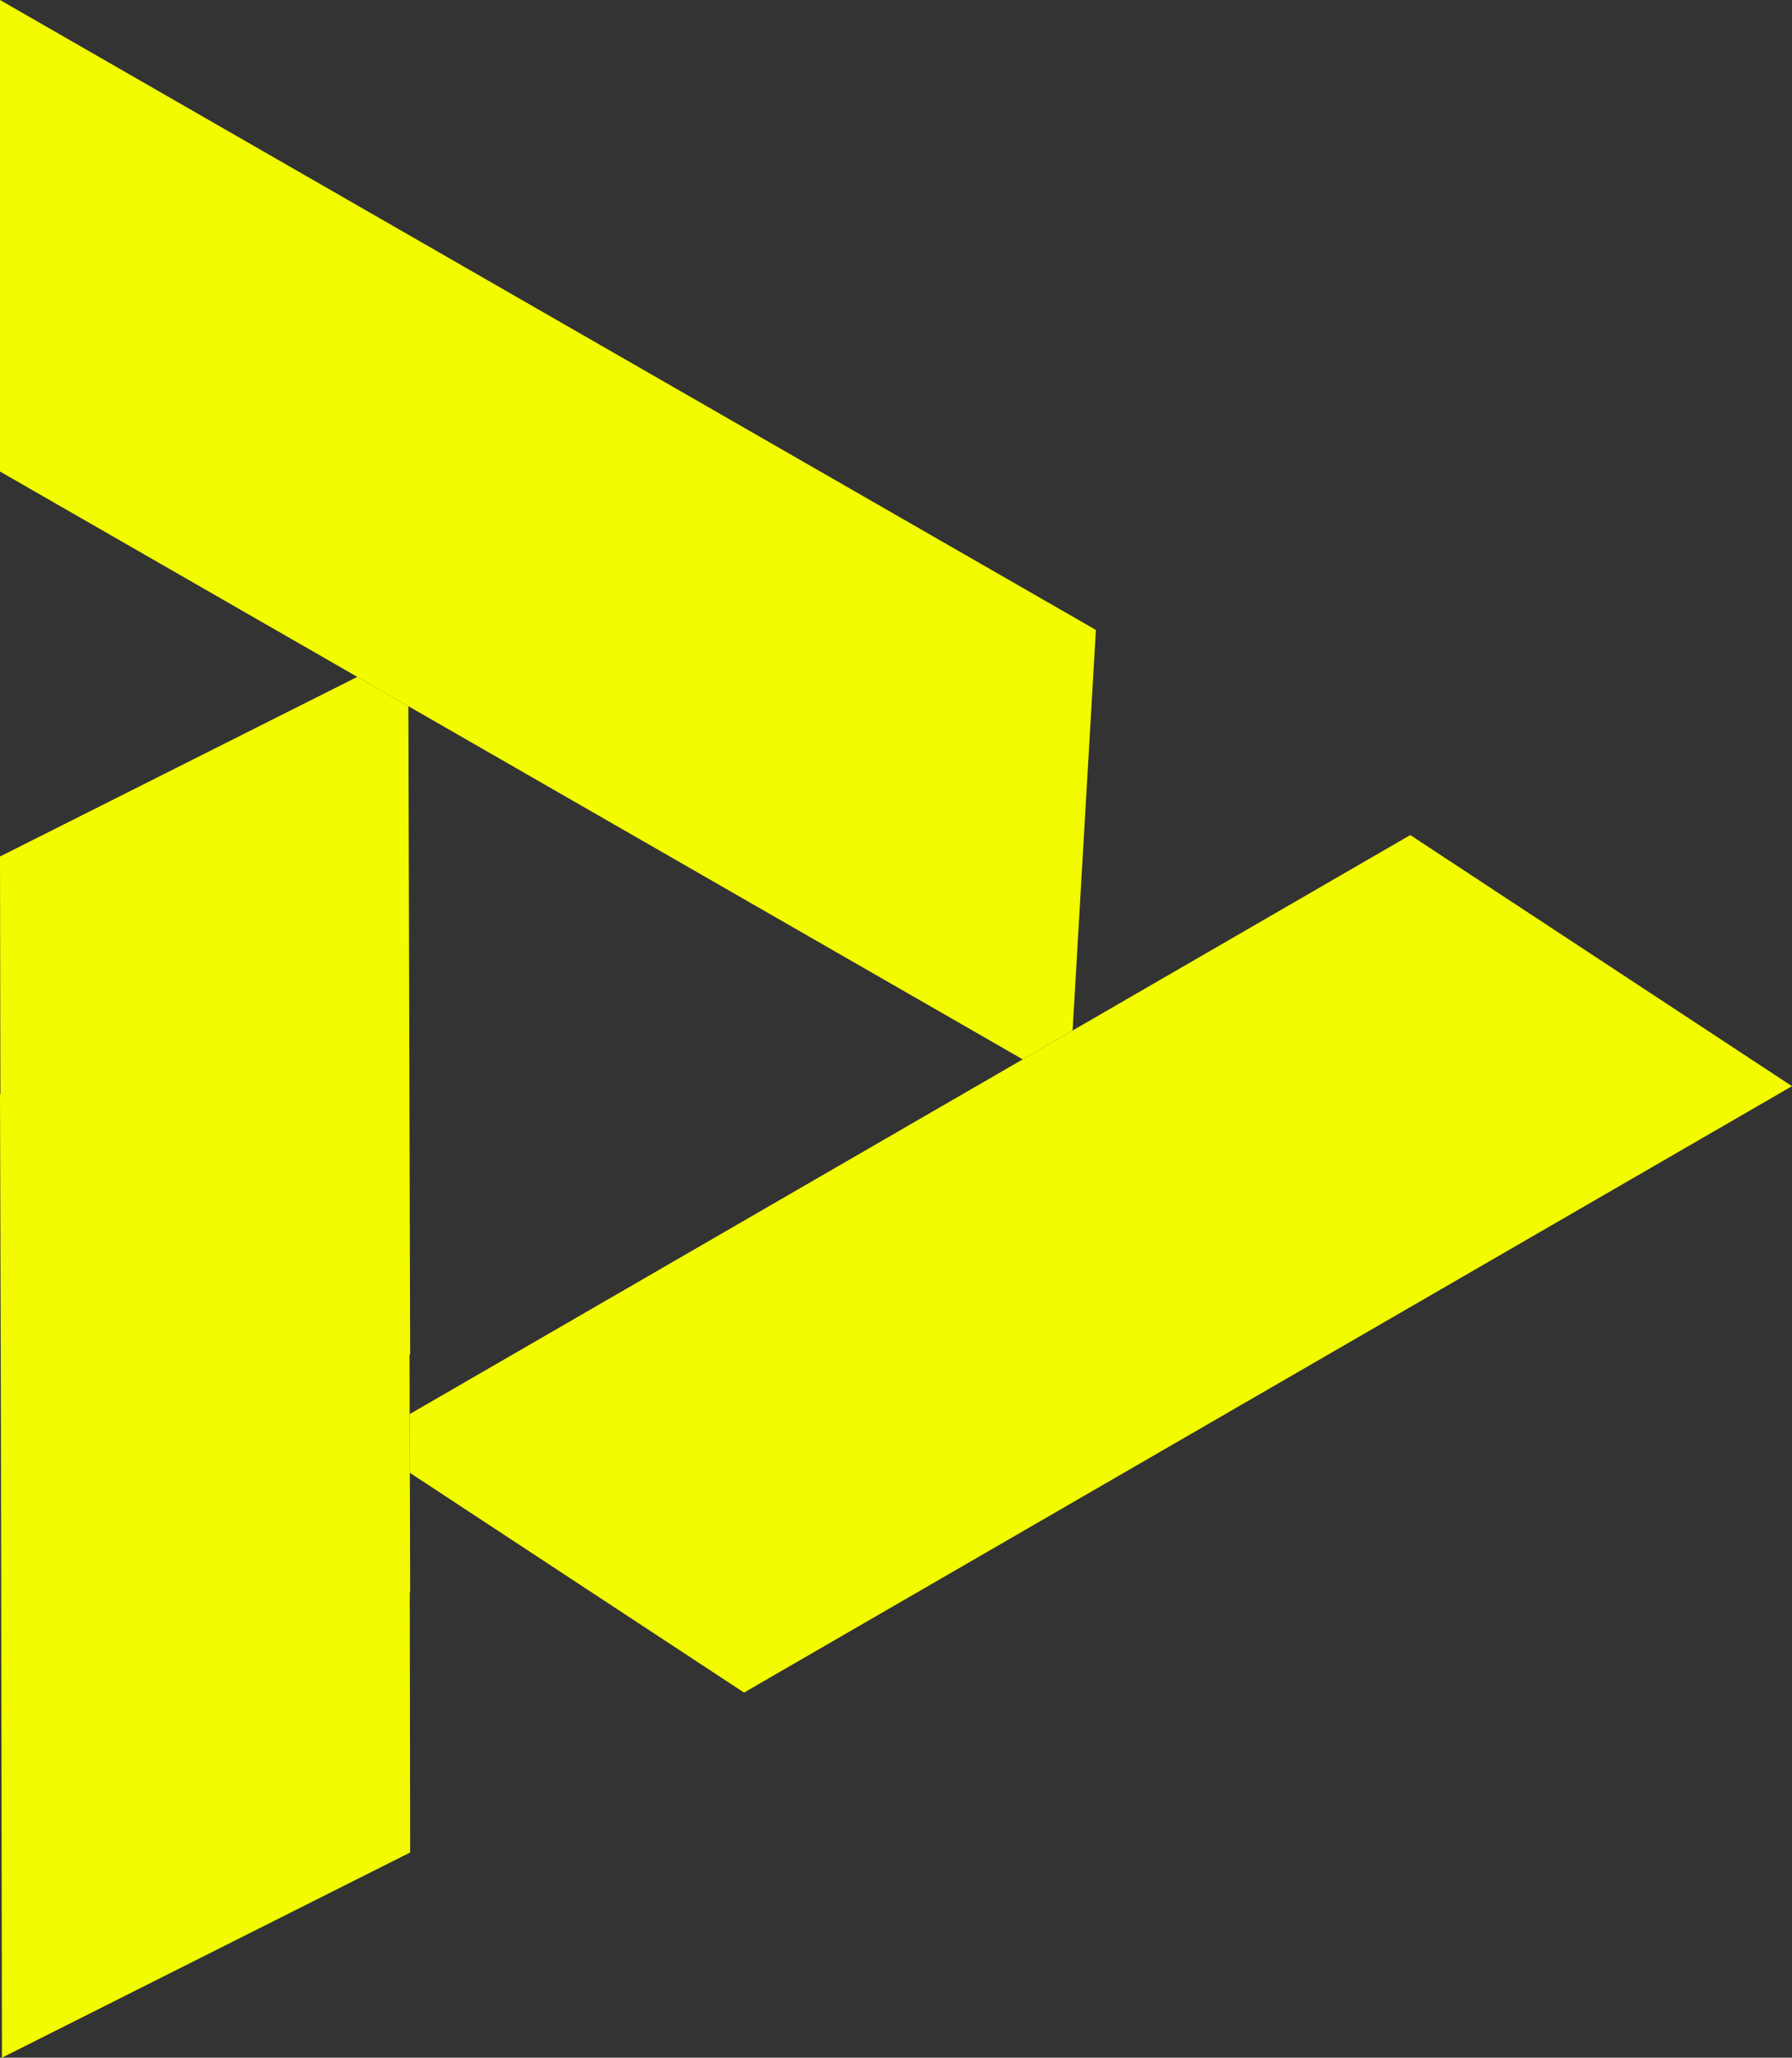 <svg id="Layer_1" data-name="Layer 1" xmlns="http://www.w3.org/2000/svg" viewBox="0 0 229.94 263.93"><rect x="0" y="0" width="229.94" height="263.93" fill="#333333" stroke="none"/><defs><style>.cls-1{fill:#f2fb00;}</style></defs><title>Icon</title><polygon class="cls-1" points="52.4 90.58 52.4 90.58 131.23 135.88 137.63 132.18 140.62 80.8 0 0 0 60.48 45.85 86.82 45.85 86.82 52.4 90.58"/><polygon class="cls-1" points="229.94 139.32 180.96 107.11 137.63 132.18 131.23 135.88 67.41 172.8 67.41 172.8 52.57 181.38 52.59 188.91 95.47 217.1 229.94 139.32"/><polygon class="cls-1" points="52.55 173.78 52.63 173.73 52.4 90.58 52.4 90.58 45.85 86.82 45.85 86.82 0 109.86 0.05 140.34 0 140.34 0.12 183.4 0.25 263.93 52.63 237.61 52.58 204.25 52.63 204.22 52.59 188.91 52.57 181.38 52.55 173.78"/></svg>